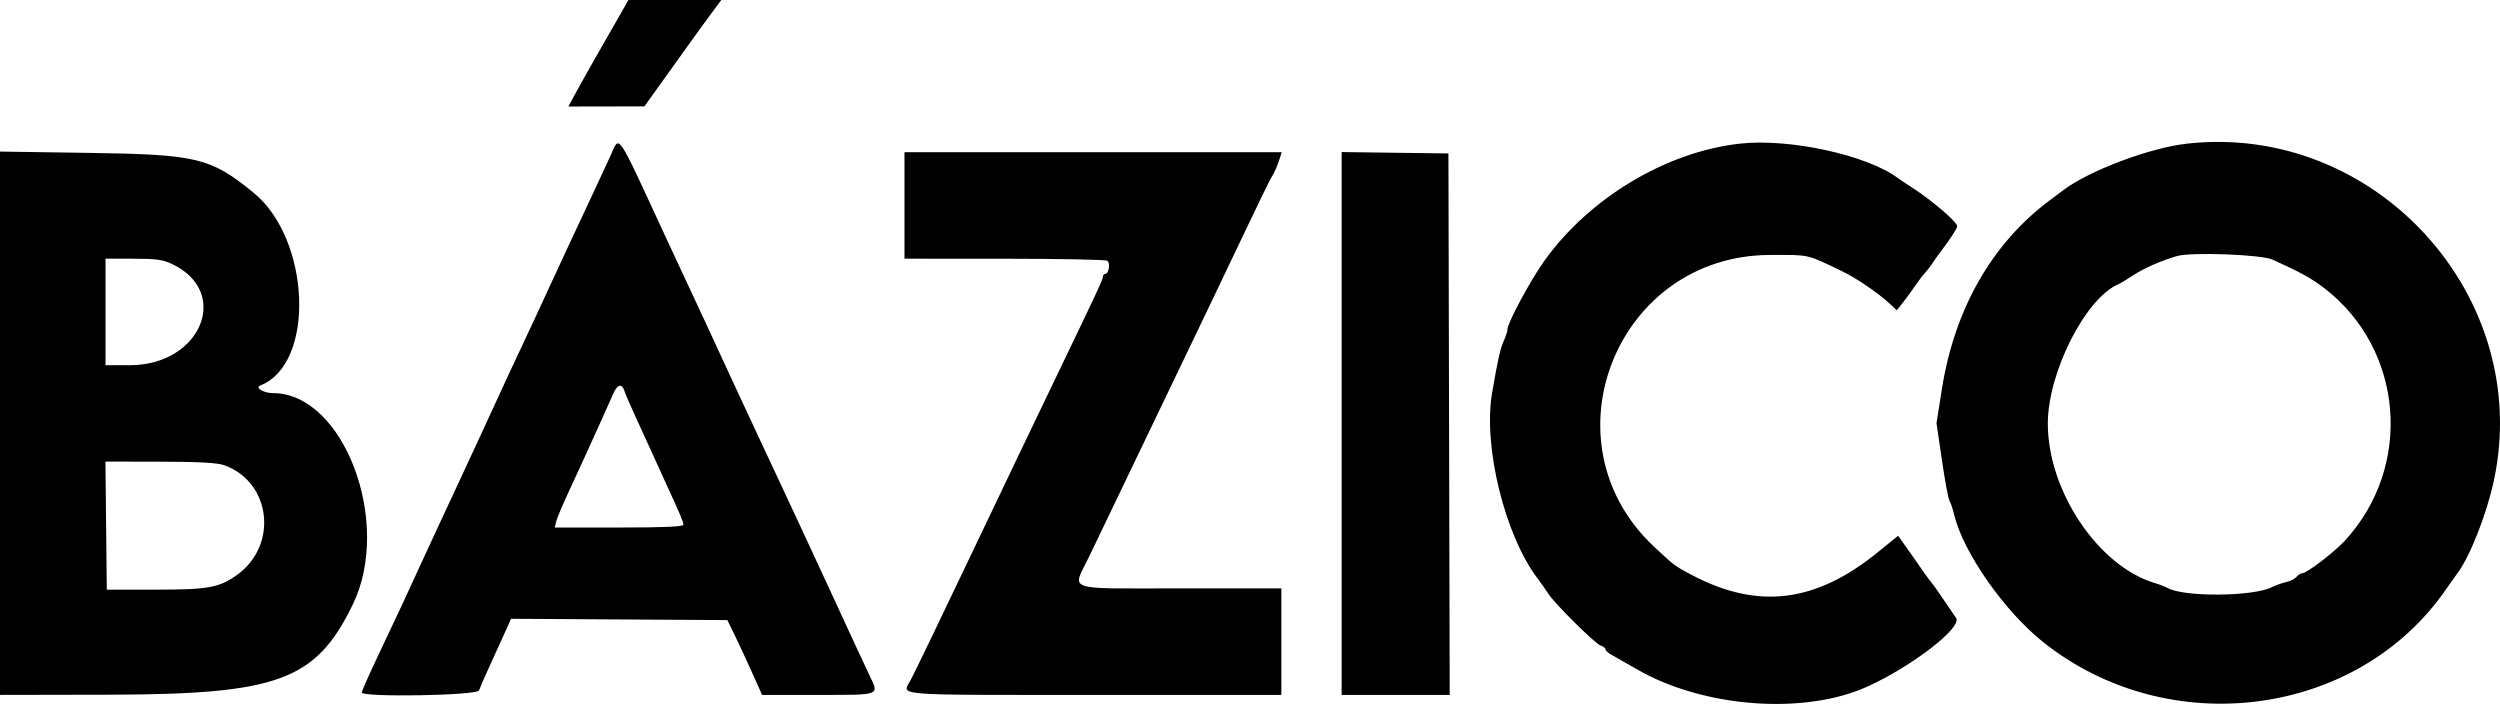 <svg xmlns="http://www.w3.org/2000/svg" width="380" height="107" viewBox="0 0 380 107" fill="none"><path fill-rule="evenodd" clip-rule="evenodd" d="M91.969 6.215C90.01 9.634 87.956 13.277 87.403 14.311L86.398 16.191L92.177 16.18L97.955 16.17L98.836 14.927C99.744 13.646 105.003 6.318 106.357 4.447C106.777 3.867 107.687 2.628 108.379 1.696L109.638 0H102.584H95.53L91.969 6.215ZM92.821 23.61C91.77 25.913 88.465 33.004 86.306 37.586C85.508 39.282 84.301 41.884 83.625 43.368C82.509 45.819 80.912 49.246 77.338 56.861C76.642 58.345 75.602 60.6 75.029 61.872C74.455 63.144 73.255 65.746 72.362 67.655C71.468 69.563 70.219 72.252 69.585 73.63C68.951 75.008 67.537 78.044 66.444 80.376C65.35 82.708 64.027 85.571 63.505 86.737C62.403 89.194 60.615 93.021 57.329 99.955C56.044 102.666 54.992 105.051 54.992 105.255C54.992 106.022 72.551 105.722 72.81 104.951C72.935 104.581 73.591 103.063 74.269 101.578C74.946 100.094 75.993 97.794 76.594 96.467L77.687 94.053L94.122 94.154L110.558 94.254L111.703 96.605C112.334 97.898 113.521 100.457 114.343 102.291L115.836 105.626H124.345C133.955 105.626 133.64 105.744 132.179 102.689C131.583 101.442 130.619 99.381 130.037 98.109C129.455 96.837 128.294 94.321 127.458 92.519C124.06 85.197 123.366 83.7 121.832 80.376C120.951 78.468 119.576 75.519 118.776 73.823C117.976 72.126 116.636 69.264 115.797 67.462C114.958 65.66 113.582 62.711 112.74 60.908C111.896 59.106 110.57 56.244 109.792 54.548C108.106 50.874 105.872 46.064 103.884 41.826C103.088 40.13 101.835 37.441 101.099 35.851C93.552 19.544 94.224 20.537 92.821 23.61ZM264.46 21.833C253.255 23.076 241.538 30.109 234.707 39.693C232.608 42.638 229.135 49.095 229.135 50.053C229.135 50.341 228.886 51.123 228.582 51.791C228.041 52.979 227.656 54.692 226.793 59.752C225.415 67.825 228.725 81.332 233.689 87.893C234.25 88.635 234.981 89.676 235.312 90.206C236.235 91.683 242.452 97.848 243.289 98.117C243.696 98.247 244.029 98.506 244.029 98.692C244.029 98.878 244.445 99.257 244.952 99.533C245.46 99.81 247.222 100.812 248.867 101.761C258.905 107.55 274.172 108.706 283.746 104.404C290.597 101.324 298.34 95.344 297.322 93.918C297 93.467 296.094 92.143 295.31 90.977C294.525 89.811 293.707 88.662 293.493 88.422C293.278 88.183 292.886 87.663 292.621 87.266C292.356 86.869 291.325 85.394 290.328 83.988L288.517 81.432L285.352 83.997C275.952 91.616 267.207 92.683 257.221 87.43C254.538 86.018 254.566 86.039 251.423 83.102C234.409 67.201 245.691 38.805 269.043 38.755C275.167 38.742 274.497 38.592 279.927 41.19C282.134 42.247 285.511 44.544 287.27 46.186L288.311 47.157L289.179 46.073C289.656 45.476 290.492 44.336 291.036 43.538C291.579 42.741 292.267 41.834 292.563 41.523C292.86 41.212 293.36 40.565 293.675 40.085C293.99 39.606 294.592 38.761 295.012 38.207C296.524 36.214 297.494 34.719 297.494 34.382C297.494 33.757 293.731 30.515 290.811 28.626C289.761 27.947 288.723 27.256 288.505 27.091C283.853 23.581 272.025 20.994 264.46 21.833ZM332.437 21.832C326.729 22.468 317.467 25.963 313.534 28.967C313.008 29.368 312.172 29.997 311.675 30.364C302.848 36.892 297.099 46.907 295.171 59.112L294.348 64.322L295.186 70.032C295.648 73.173 296.159 75.917 296.322 76.131C296.486 76.346 296.81 77.311 297.043 78.276C298.413 83.951 304.636 92.861 310.512 97.559C329.603 112.825 358.414 109.048 371.838 89.519C372.525 88.519 373.226 87.527 373.394 87.315C375.313 84.904 377.938 78.305 379.067 73.052C385.089 45.037 361.064 18.647 332.437 21.832ZM0 64.332V105.626L16.517 105.594C42.288 105.543 47.982 103.445 53.605 91.929C59.692 79.46 52.267 59.752 41.481 59.752C40.066 59.752 38.706 58.923 39.57 58.587C47.966 55.322 47.26 36.342 38.479 29.236C31.946 23.951 29.986 23.481 13.462 23.237L0 23.038V64.332ZM137.481 31.225V39.321L152.661 39.327C161.011 39.33 168.05 39.466 168.305 39.63C168.808 39.953 168.543 41.634 167.988 41.634C167.803 41.634 167.651 41.824 167.651 42.056C167.651 42.461 166.725 44.44 160.004 58.403C156.734 65.198 152.603 73.829 148.936 81.533C143.595 92.751 138.945 102.408 138.42 103.372C137.102 105.793 135.032 105.626 166.314 105.626H194.765V97.531V89.435H179.321C161.475 89.435 162.965 89.958 165.547 84.604C166.668 82.279 169.248 76.907 171.278 72.666C175.011 64.871 180.952 52.498 183.679 46.838C184.496 45.142 186.897 40.111 189.014 35.658C191.13 31.206 193.033 27.303 193.242 26.985C193.698 26.29 194.185 25.176 194.549 23.997L194.817 23.13H166.149H137.481V31.225ZM203.93 64.37V105.626H212.143H220.355L220.258 64.474L220.161 23.323L212.046 23.218L203.93 23.114V64.37ZM345.422 39.459C349.755 41.422 351.338 42.297 353.315 43.819C365.414 53.134 366.826 70.984 356.355 82.253C354.748 83.982 350.633 87.122 349.974 87.122C349.727 87.122 349.32 87.371 349.07 87.676C348.82 87.98 348.109 88.341 347.492 88.478C346.874 88.615 345.898 88.963 345.322 89.25C342.449 90.686 332.052 90.774 329.479 89.384C329.052 89.154 328.226 88.827 327.643 88.659C319.007 86.158 311.268 74.683 311.268 64.378C311.268 56.597 317.028 45.264 322.045 43.176C322.3 43.07 323.281 42.476 324.227 41.856C325.89 40.764 328.546 39.597 330.91 38.919C333.094 38.291 343.717 38.687 345.422 39.459ZM26.16 40.133C35.158 44.402 30.539 55.503 19.763 55.509L16.04 55.511V47.416V39.321H20.244C23.724 39.321 24.745 39.461 26.16 40.133ZM94.93 59.462C95.08 59.939 95.846 61.717 96.632 63.413C97.418 65.11 98.529 67.539 99.102 68.811C99.675 70.083 100.701 72.338 101.382 73.823C103.524 78.489 103.875 79.324 103.875 79.76C103.875 80.056 100.947 80.183 94.095 80.183H84.315L84.549 79.243C84.677 78.727 85.537 76.688 86.459 74.714C87.38 72.74 88.563 70.17 89.087 69.004C89.611 67.838 90.633 65.583 91.358 63.992C92.083 62.402 92.918 60.537 93.213 59.848C93.838 58.389 94.543 58.231 94.93 59.462ZM34.085 70.71C41.23 73.284 42.332 82.892 36 87.41C33.314 89.327 31.657 89.625 23.677 89.627L16.23 89.628L16.128 79.894L16.026 70.16L24.339 70.177C30.278 70.189 33.061 70.342 34.085 70.71Z" fill="black"></path></svg>